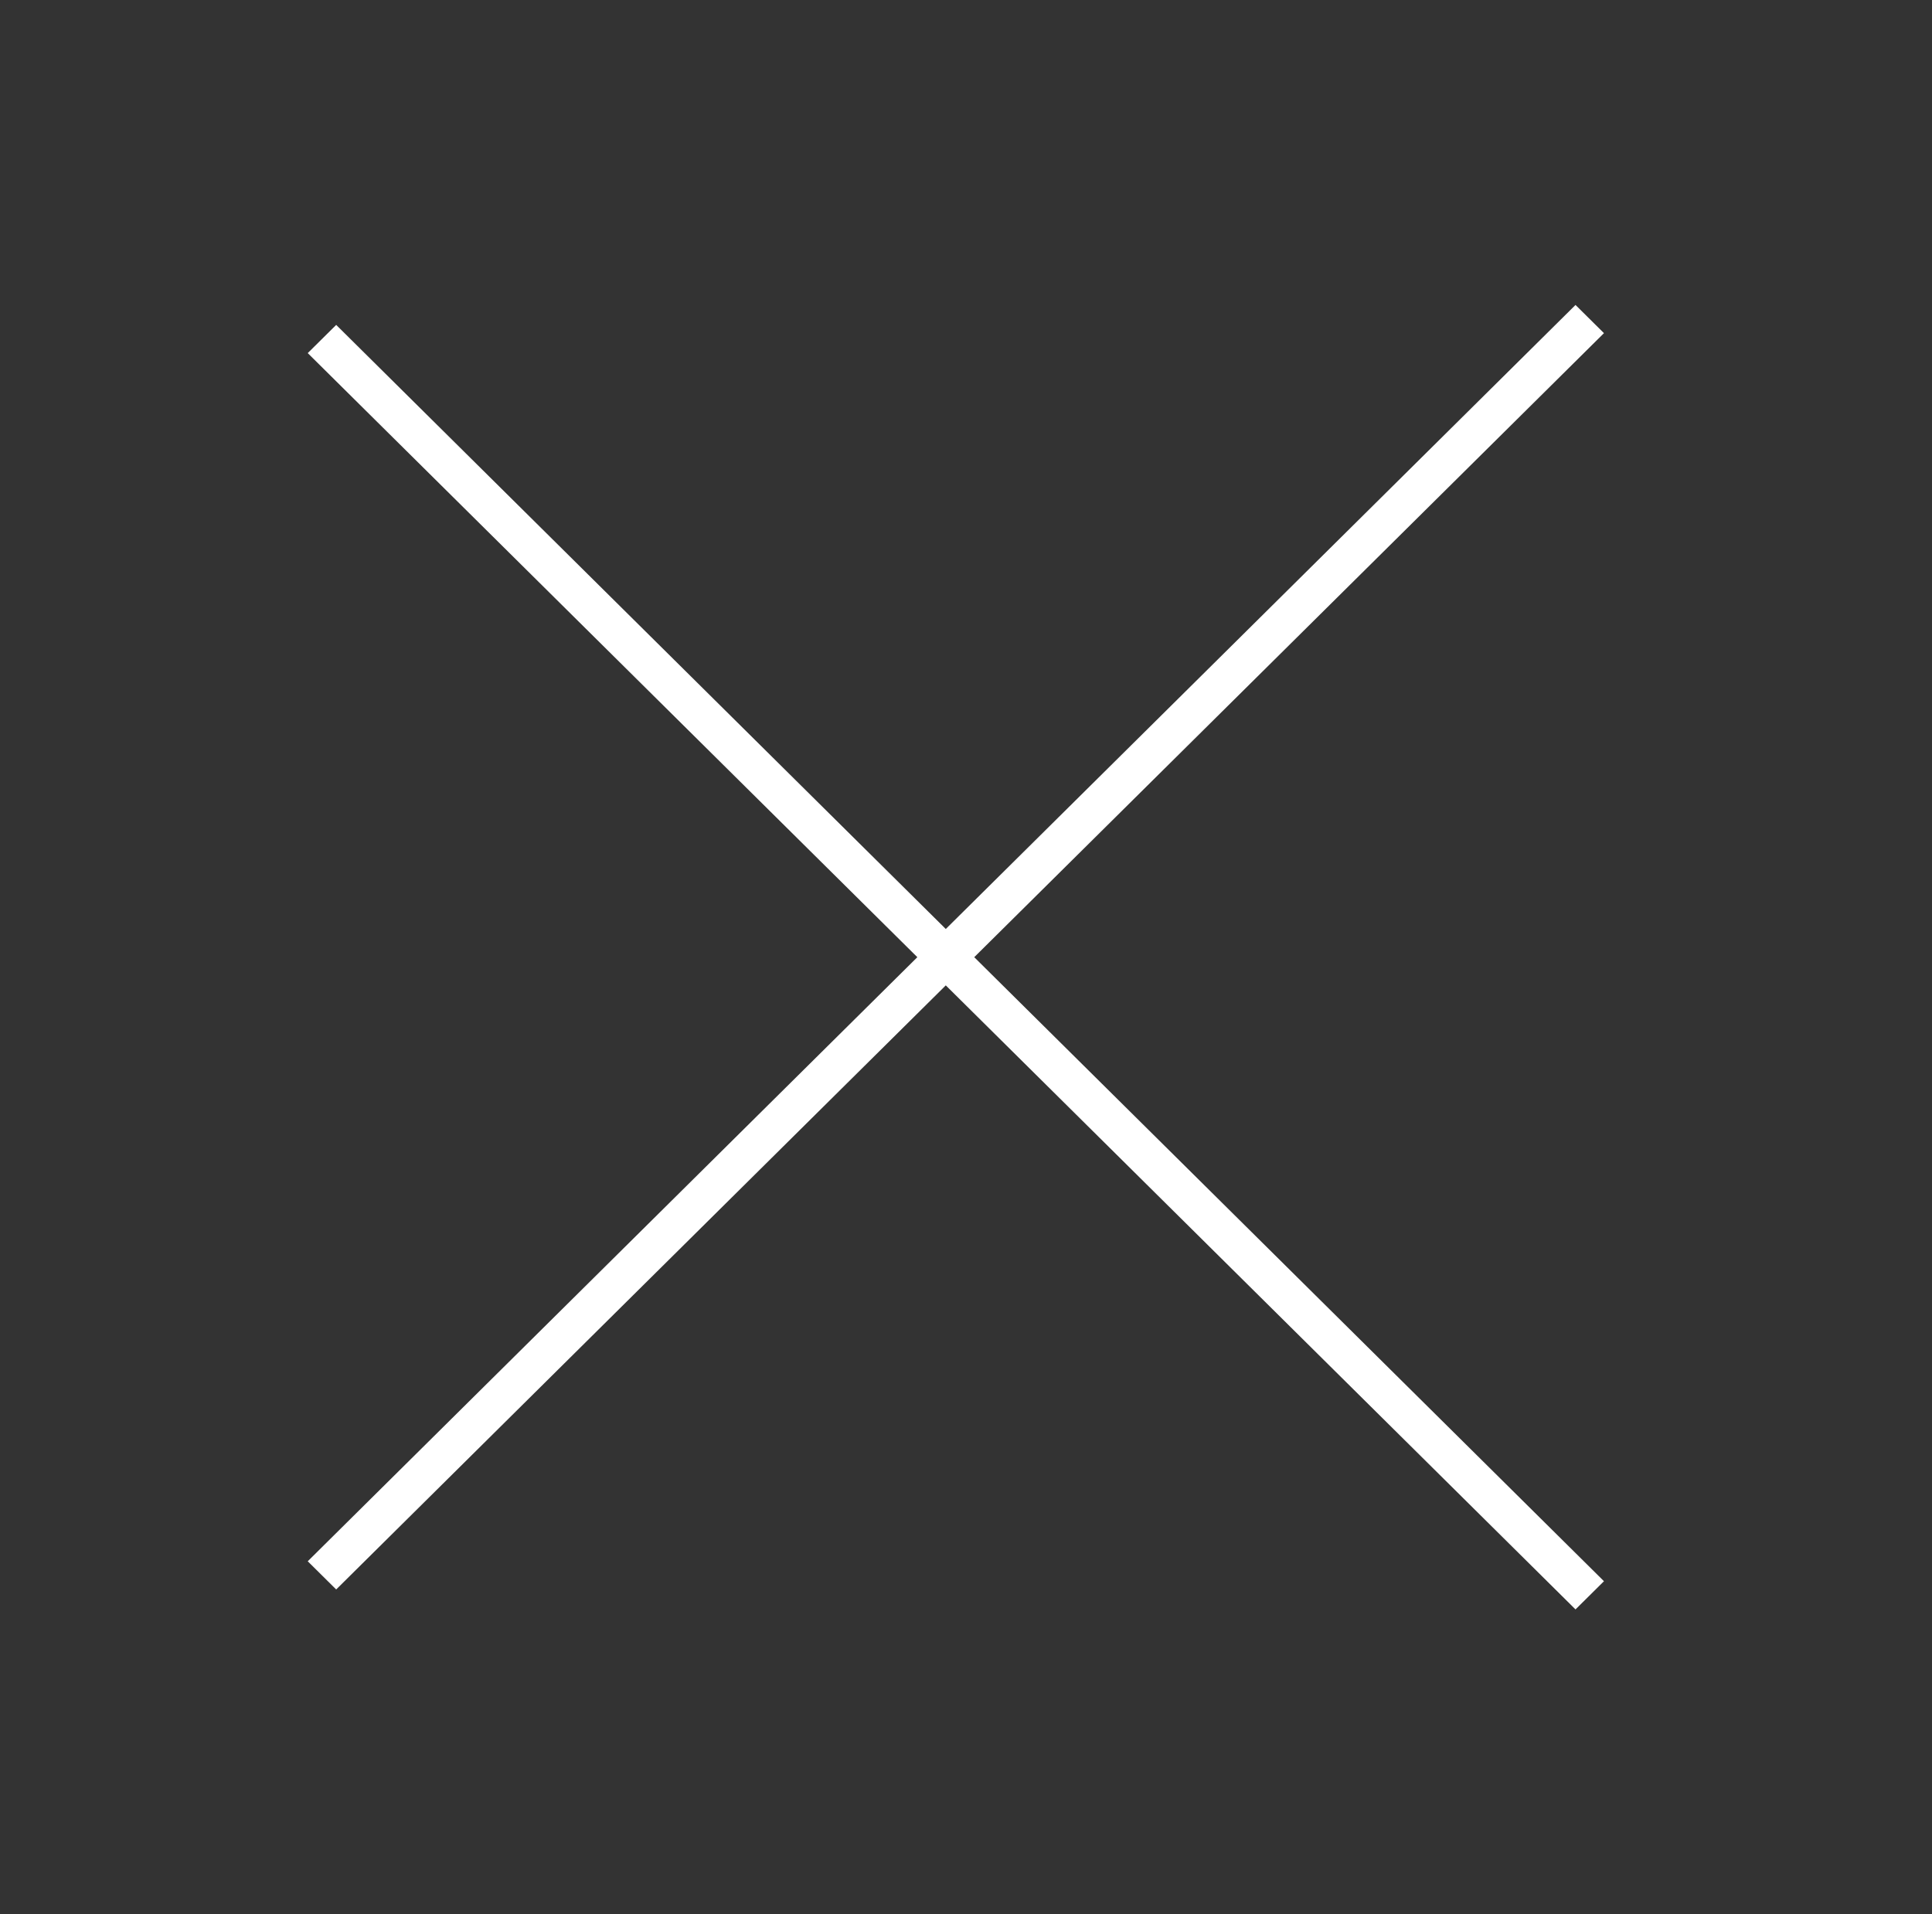 <?xml version="1.0" encoding="UTF-8"?> <svg xmlns="http://www.w3.org/2000/svg" xmlns:xlink="http://www.w3.org/1999/xlink" width="111" height="110" xml:space="preserve" overflow="hidden"><rect width="100%" height="100%" fill="#333333" stroke="none"/><g transform="translate(-479 -28)"><path d="M19.143 91.331 53.854 56.62 89.711 92.477 91.331 90.857 55.474 55 91.331 19.143 89.711 17.523 53.854 53.38 19.143 18.669 17.523 20.289 52.234 55 17.523 89.711 19.143 91.331Z" fill="#FFFFFF" transform="matrix(1.009 0 0 1 479 28)"></path></g></svg> 